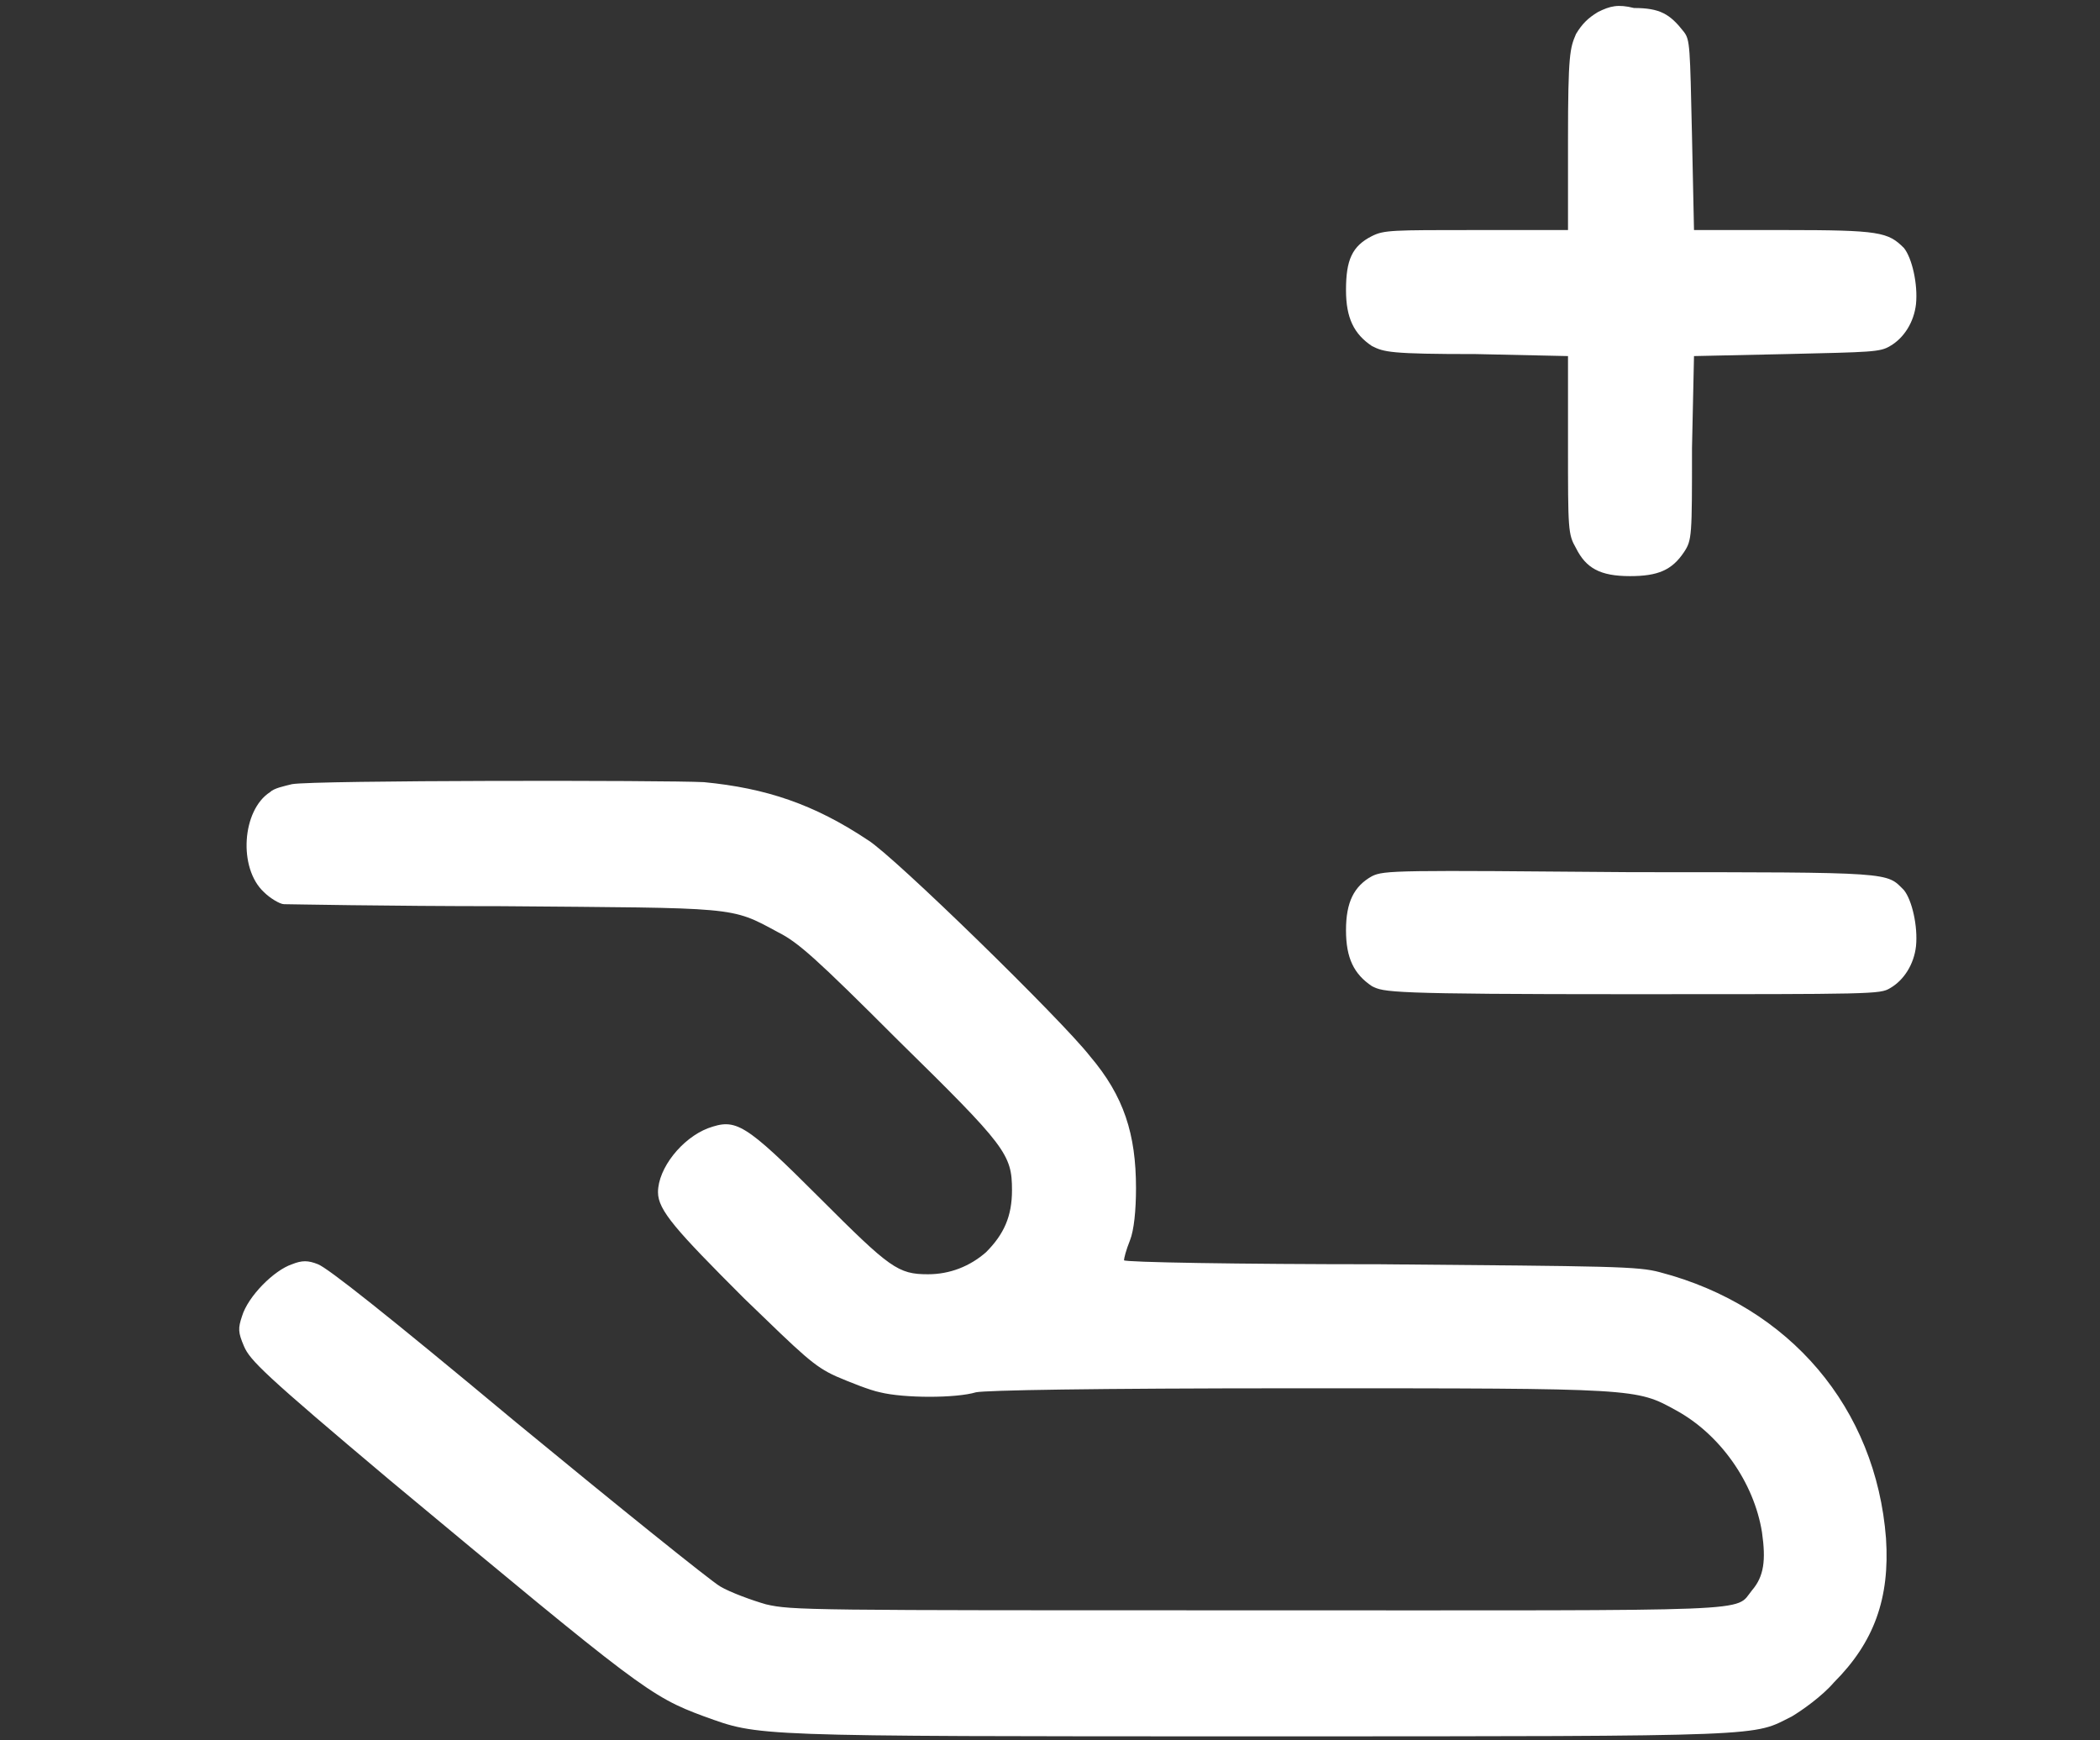 <?xml version="1.0" encoding="utf-8"?>
<!-- Generator: Adobe Illustrator 23.0.1, SVG Export Plug-In . SVG Version: 6.00 Build 0)  -->
<svg version="1.1" id="Réteg_1" xmlns="http://www.w3.org/2000/svg" xmlns:xlink="http://www.w3.org/1999/xlink" x="0px" y="0px"
	 width="105px" height="87px" viewBox="0 0 105 87" style="enable-background:new 0 0 105 87;" xml:space="preserve">
<rect x="0" y="0" width="105" height="87" fill="#333333" stroke="none"/>
<style type="text/css">
	.st0{fill-rule:evenodd;clip-rule:evenodd;fill:#FFFFFF;}
</style>
<g>
	<path class="st0" d="M79.9,0.6c-0.5,0.3-0.8,0.6-1.1,1.1c-0.3,0.7-0.4,1-0.4,5.3v4.5h-4.6c-4.2,0-4.6,0-5.2,0.3
		c-1,0.5-1.3,1.2-1.3,2.7c0,1.4,0.4,2.2,1.3,2.8c0.6,0.3,0.9,0.4,5.2,0.4l4.6,0.1v4.4c0,4.3,0,4.5,0.4,5.2c0.5,1,1.2,1.4,2.7,1.4
		c1.4,0,2.1-0.3,2.7-1.2c0.4-0.6,0.4-0.8,0.4-5.2l0.1-4.6l4.6-0.1c4.3-0.1,4.7-0.1,5.2-0.4c0.7-0.4,1.2-1.2,1.3-2.1
		c0.1-1-0.2-2.3-0.6-2.8c-0.8-0.8-1.2-0.9-6-0.9h-4.5l-0.1-4.7c-0.1-4.5-0.1-4.8-0.4-5.2c-0.7-0.9-1.2-1.2-2.5-1.2
		C80.9,0.2,80.5,0.3,79.9,0.6z M14.6,39.2c-0.4,0.1-0.9,0.2-1.1,0.4c-1.4,0.9-1.6,3.8-0.3,5c0.3,0.3,0.8,0.6,1,0.6
		c0.2,0,5.1,0.1,10.9,0.1c11.8,0.1,11.4,0,13.8,1.3c1,0.5,1.9,1.3,6,5.4c5.4,5.3,5.7,5.7,5.7,7.5c0,1.3-0.4,2.2-1.3,3.1
		c-0.8,0.7-1.8,1.1-2.9,1.1c-1.5,0-1.9-0.3-5.4-3.8c-3.8-3.8-4.2-4-5.6-3.5c-1.3,0.5-2.5,2-2.5,3.2c0,0.9,0.9,1.9,4.3,5.3
		c3,2.9,3.5,3.4,4.6,3.9c0.7,0.3,1.7,0.7,2.2,0.8c1.2,0.3,3.8,0.3,4.8,0c0.5-0.1,5.6-0.2,16.2-0.2c16.9,0,16.8,0,18.8,1.1
		c2.2,1.2,3.9,3.6,4.3,6.1c0.2,1.4,0.1,2.2-0.5,2.9c-0.9,1.1,0.8,1-24.7,1c-22.6,0-23.3,0-24.6-0.3c-0.7-0.2-1.8-0.6-2.3-0.9
		c-0.5-0.3-5.1-4-10.2-8.2c-6.6-5.5-9.4-7.7-9.9-7.9c-0.5-0.2-0.8-0.2-1.3,0c-0.9,0.3-2.2,1.6-2.5,2.6c-0.2,0.6-0.2,0.8,0.1,1.5
		c0.3,0.7,1,1.4,7.3,6.7c12.5,10.4,13,10.8,15.7,11.8c2.8,1,2.1,1,27.9,1c25.7,0,24.5,0,26.5-1c0.5-0.3,1.5-1,2.1-1.7
		c2-2,2.8-4.2,2.6-7.2c-0.5-6.5-4.8-11.6-11.3-13.3c-1.1-0.3-2.4-0.3-14-0.4c-7.1,0-12.8-0.1-12.8-0.2c0-0.1,0.1-0.5,0.3-1
		c0.2-0.5,0.3-1.5,0.3-2.6c0-2.7-0.6-4.6-2.3-6.6c-1.4-1.8-9.8-10-11.1-10.8c-2.7-1.8-5.1-2.6-8.2-2.9C33.3,39,15.7,39,14.6,39.2z
		 M68.6,43.8c-0.9,0.5-1.3,1.3-1.3,2.7c0,1.4,0.4,2.2,1.3,2.8c0.6,0.3,0.8,0.4,13,0.4c12.1,0,12.4,0,12.9-0.3
		c0.7-0.4,1.2-1.2,1.3-2.1c0.1-1-0.2-2.3-0.6-2.8c-0.9-0.9-0.4-0.9-13.6-0.9C69.9,43.5,69.2,43.5,68.6,43.8z"/>
</g>
</svg>
